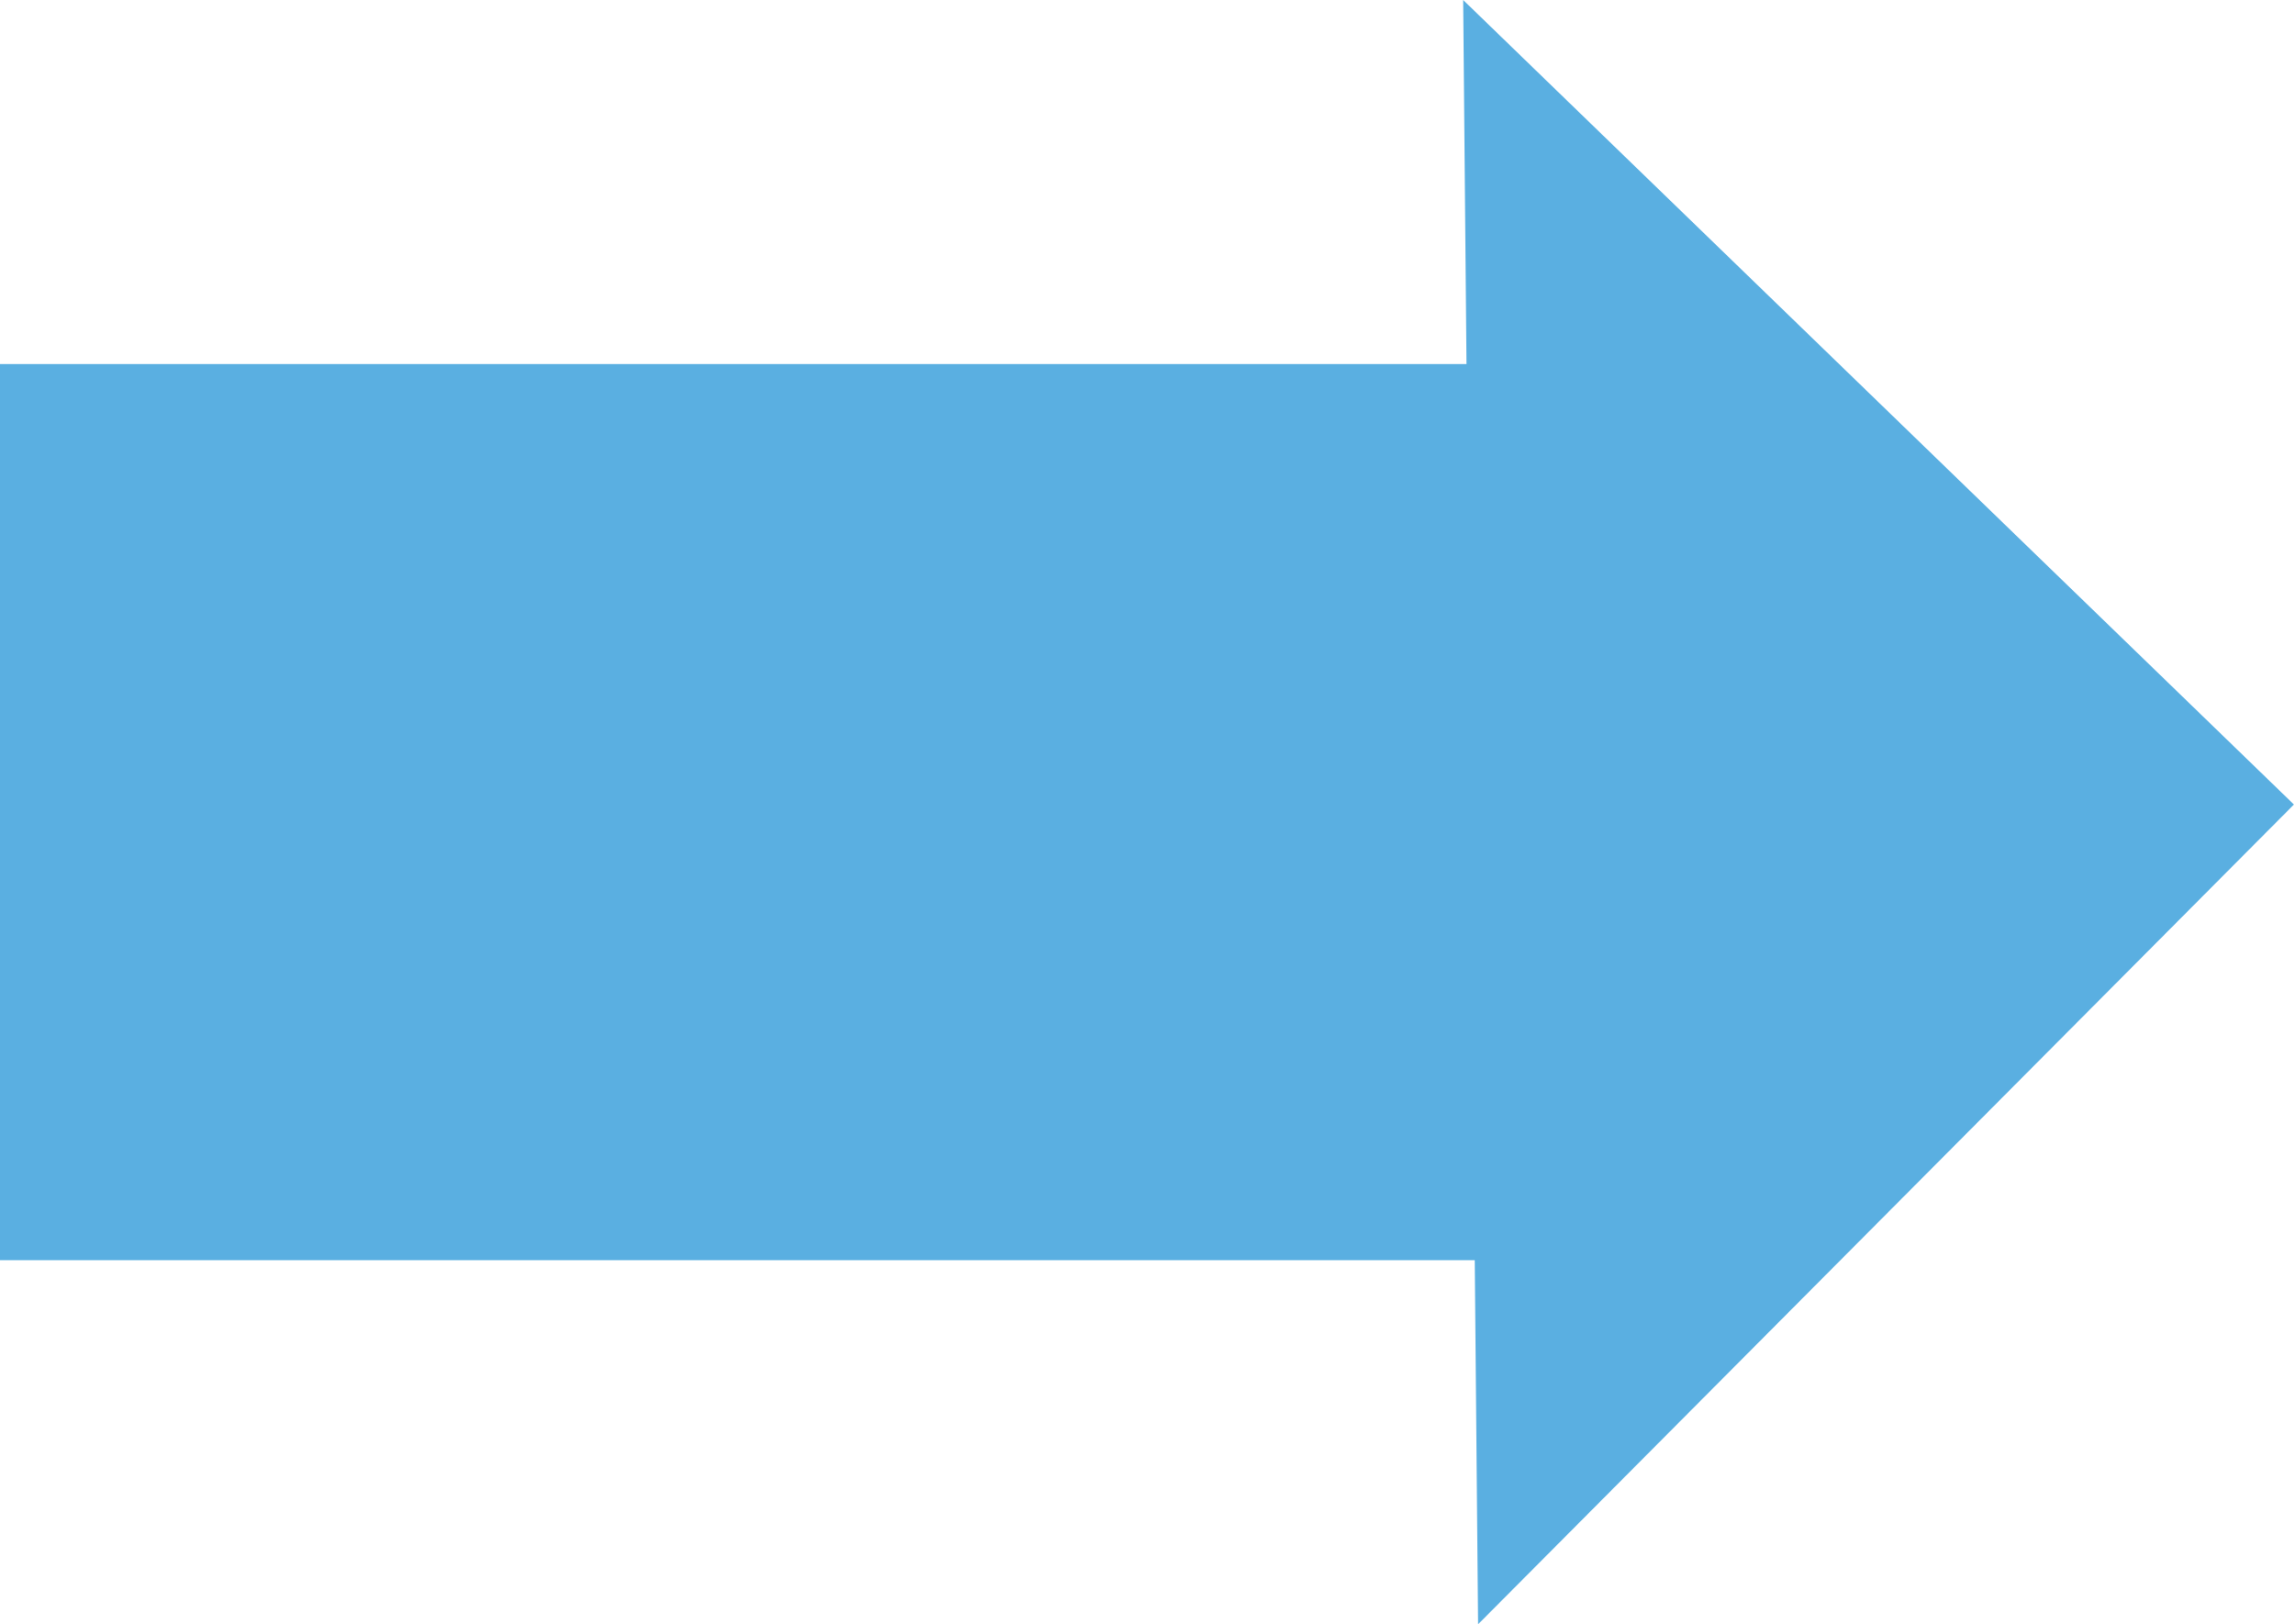 <svg id="_レイヤー_2" xmlns="http://www.w3.org/2000/svg" width="322.52" height="228.38" viewBox="0 0 322.52 228.38"><defs><style>.cls-1{fill:#5aafe1;}</style></defs><g id="_レイヤー_1-2"><rect class="cls-1" x=".5" y="51.69" width="248" height="125"/><path class="cls-1" d="m248,52.19v124H1V52.19h247m1-1H0v126h249V51.19h0Z"/><polygon class="cls-1" points="206.22 1.19 321.8 113.13 208.3 227.18 206.22 1.19"/><path class="cls-1" d="m206.73,2.38l56.69,54.9,57.68,55.86-56.64,56.91-55.67,55.93-1.03-111.8-1.03-111.8m-1.02-2.38l1.05,114.19,1.05,114.19,57.35-57.63,57.35-57.63-58.4-56.56L205.71,0h0Z"/></g></svg>
